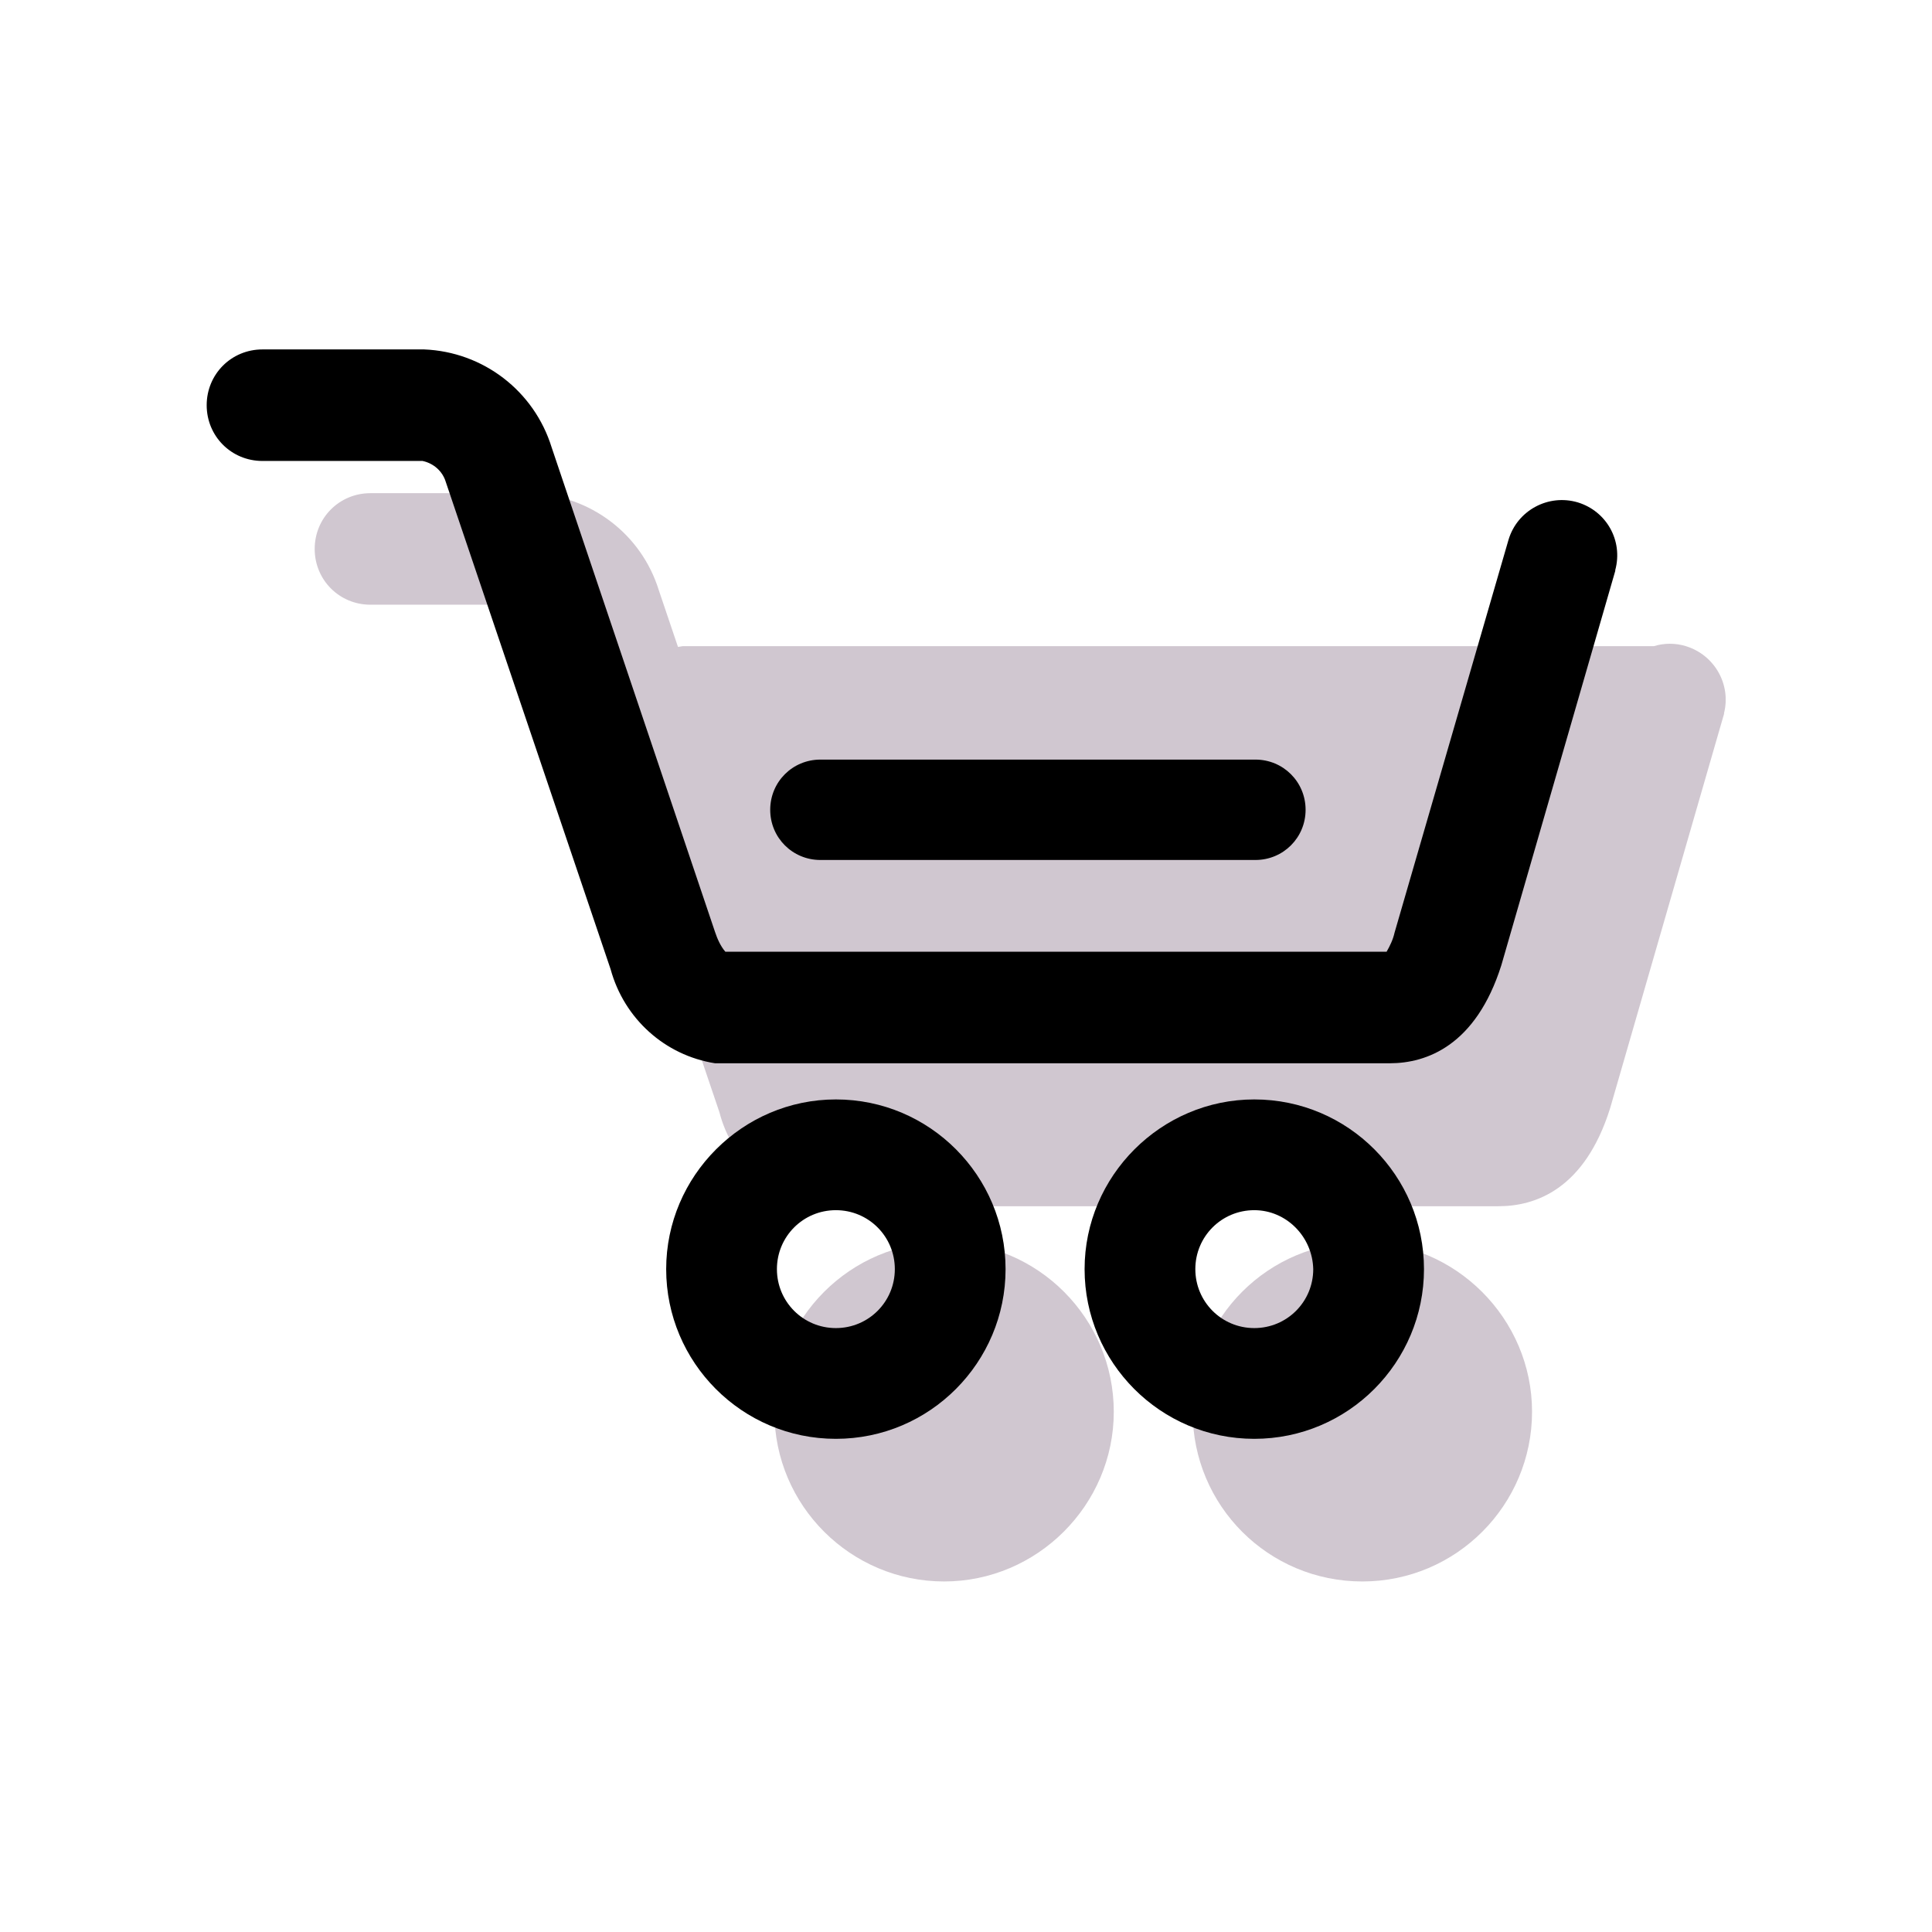 <?xml version="1.0" encoding="utf-8"?>
<!-- Generator: Adobe Illustrator 27.4.0, SVG Export Plug-In . SVG Version: 6.00 Build 0)  -->
<svg version="1.1" id="Laag_1" xmlns="http://www.w3.org/2000/svg" xmlns:xlink="http://www.w3.org/1999/xlink" x="0px" y="0px"
	 viewBox="0 0 242.5 242.5" style="enable-background:new 0 0 242.5 242.5;" xml:space="preserve">
<style type="text/css">
	.st0{clip-path:url(#SVGID_00000095326296563704571730000014129035685756135084_);}
	.st1{fill:#D0C7D0;}
</style>
<g id="Group_933" transform="translate(-258.362 -7440.684)">
	<g id="Group_749" transform="translate(261.361 7444.686)">
		<g>
			<defs>
				<rect id="SVGID_1_" x="36.5" y="57.9" width="177.1" height="136.7"/>
			</defs>
			<clipPath id="SVGID_00000142861652620241879270000002022634875642554034_">
				<use xlink:href="#SVGID_1_"  style="overflow:visible;"/>
			</clipPath>
			<g id="Group_748" style="clip-path:url(#SVGID_00000142861652620241879270000002022634875642554034_);">
				<path id="Path_96" class="st1" d="M208.6,77.1c-1.3-0.4-2.7-0.4-4,0H82.7l-0.6,0.1l-2.4-7.1c-2.2-7.1-8.6-11.9-16-12.2H43.5
					c-3.9,0-7,3.1-7,7c0,3.9,3.1,7,7,7h20.2c1.4,0.3,2.5,1.3,2.9,2.6l20.7,61.1c1.6,6.2,6.8,10.8,13.1,11.8c0.2,0,0.5,0,0.7,0h84
					c4.6,0,10.8-2.1,14-12.3l14.3-49.5l0-0.1C214.3,81.9,212.2,78.2,208.6,77.1"/>
				<path id="Path_97" class="st1" d="M115.5,151.9c-11.8,0-21.3,9.6-21.3,21.3c0,11.8,9.6,21.3,21.3,21.3s21.3-9.6,21.3-21.3l0,0
					C136.8,161.5,127.3,151.9,115.5,151.9"/>
				<path id="Path_98" class="st1" d="M168,151.9c-11.8,0-21.3,9.5-21.3,21.3c0,11.8,9.5,21.3,21.3,21.3l0,0
					c11.8,0,21.3-9.6,21.3-21.3C189.3,161.5,179.7,151.9,168,151.9L168,151.9"/>
			</g>
		</g>
	</g>
	<g id="Group_150" transform="translate(-1374.363 7324.727)">
		<g id="m2b-iconset_cart" transform="translate(1628.368 107.116)">
			<g id="Group_24">
				<g id="Path_29">
					<path id="Path_87" d="M178.8,142.3h-84c-0.2,0-0.5,0-0.7,0c-6.3-1-11.4-5.6-13.1-11.8L60.3,69.3c-0.4-1.3-1.5-2.3-2.9-2.6H37.3
						c-3.9,0-7-3.1-7-7s3.1-7,7-7h20.3C65,53,71.4,57.9,73.6,65l20.5,60.8c0.3,0.9,0.7,1.8,1.3,2.5h83c0.4-0.7,0.8-1.5,1-2.4
						l14.3-49.3c1.1-3.7,5-5.8,8.7-4.7c3.6,1.1,5.7,4.8,4.7,8.5c0,0,0,0.1,0,0.1l-14.3,49.5C189.6,140.1,183.4,142.3,178.8,142.3z"
						/>
				</g>
			</g>
			<g id="Group_25" transform="translate(10.574 17.239)">
				<g id="Path_30">
					<path id="Path_88" d="M98.7,172.2c-11.8,0-21.3-9.6-21.3-21.3s9.6-21.3,21.3-21.3c11.8,0,21.3,9.6,21.3,21.3l0,0
						C120,162.6,110.5,172.2,98.7,172.2z M98.7,143.5c-4.1,0-7.4,3.3-7.4,7.4c0,4.1,3.3,7.4,7.4,7.4s7.4-3.3,7.4-7.4c0,0,0,0,0,0
						l0,0C106.1,146.8,102.8,143.5,98.7,143.5z"/>
				</g>
			</g>
			<g id="Group_26" transform="translate(20.192 17.239)">
				<g id="Path_31">
					<path id="Path_89" d="M141.6,172.2c-11.8,0-21.3-9.6-21.3-21.3s9.6-21.3,21.3-21.3c11.8,0,21.3,9.6,21.3,21.3
						C162.9,162.6,153.4,172.2,141.6,172.2C141.6,172.2,141.6,172.2,141.6,172.2z M141.6,143.5c-4.1,0-7.4,3.3-7.4,7.4
						c0,4.1,3.3,7.4,7.4,7.4c4.1,0,7.4-3.3,7.4-7.4c0,0,0,0,0,0l0,0C148.9,146.8,145.6,143.5,141.6,143.5z"/>
				</g>
			</g>
		</g>
		<g id="Line_7">
			<path id="Path_90" d="M1790.3,223.9h-54.6c-3.5,0-6.3-2.8-6.3-6.3c0-3.5,2.8-6.3,6.3-6.3h54.6c3.5,0,6.3,2.8,6.3,6.3
				C1796.6,221.1,1793.8,223.9,1790.3,223.9L1790.3,223.9z"/>
		</g>
	</g>
</g>
</svg>
